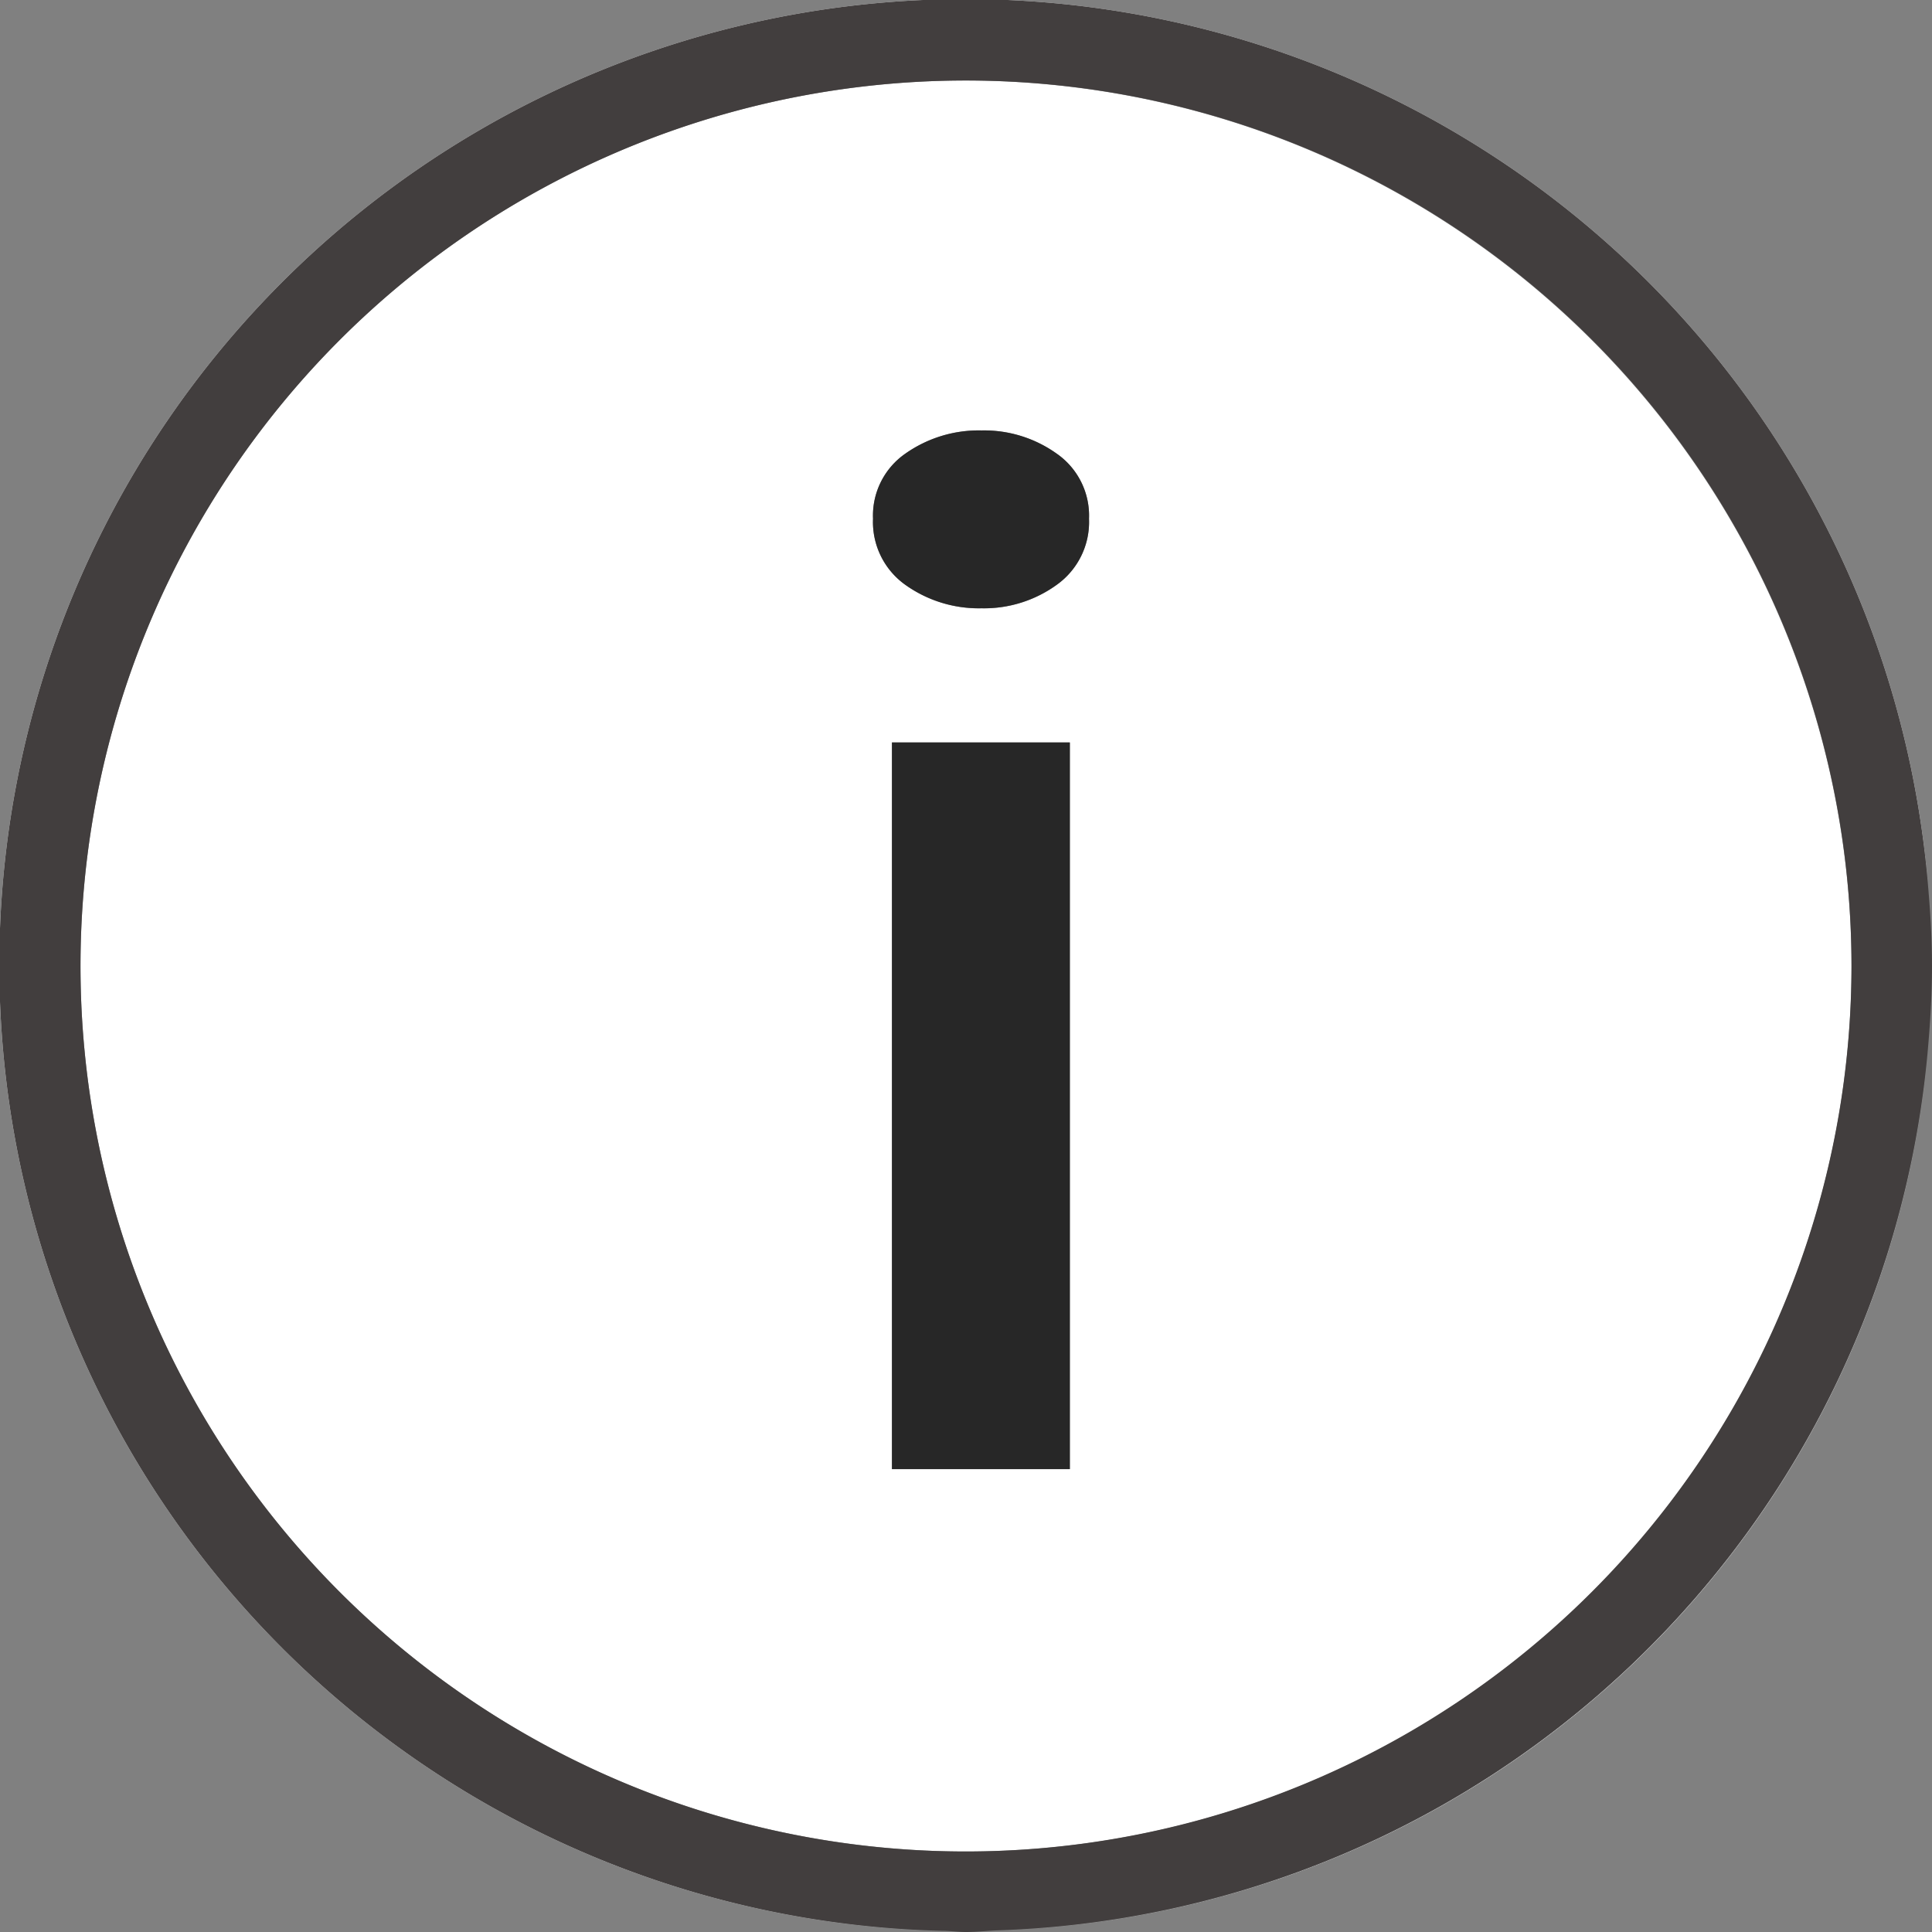<svg id="Info--icon" xmlns="http://www.w3.org/2000/svg" xmlns:xlink="http://www.w3.org/1999/xlink" width="24" height="24" viewBox="0 0 24 24">
  <rect x="0" y="0" width="24" height="24" fill="#808080" stroke="none"/>
  <defs>
    <clipPath id="clip-path">
      <rect id="Rectangle_12187" data-name="Rectangle 12187" width="24" height="24" transform="translate(0 0)" fill="none"/>
    </clipPath>
  </defs>
  <g id="Group_79477" data-name="Group 79477" transform="translate(0 0)" clip-path="url(#clip-path)">
    <path id="Path_27154" data-name="Path 27154" d="M23.945,13.079a12,12,0,0,1-11.538,10.9,11.988,11.988,0,0,0,11.538-10.9" fill="#fff"/>
    <path id="Path_27155" data-name="Path 27155" d="M0,12a12,12,0,0,1,23.947-1.043A12,12,0,1,0,11.7,23.985,12.008,12.008,0,0,1,0,12" fill="#fff"/>
    <path id="Path_27156" data-name="Path 27156" d="M12,1A11,11,0,1,0,23,12,11.013,11.013,0,0,0,12,1m1.29,17.25H11.08V9.223h2.21ZM13.128,7.264a1.54,1.54,0,0,1-.935.293,1.572,1.572,0,0,1-.948-.293.956.956,0,0,1-.4-.82.935.935,0,0,1,.4-.807,1.584,1.584,0,0,1,.948-.29,1.551,1.551,0,0,1,.935.29.936.936,0,0,1,.4.807.957.957,0,0,1-.4.82" fill="#fff"/>
    <path id="Path_27157" data-name="Path 27157" d="M23.945,13.079c.032-.356.055-.715.055-1.079s-.023-.7-.053-1.043A12,12,0,1,0,11.7,23.985c.1,0,.2.015.3.015.137,0,.271-.016.407-.021a12,12,0,0,0,11.538-10.9M12,23A11,11,0,1,1,23,12,11.013,11.013,0,0,1,12,23" fill="#423e3e"/>
    <rect id="Rectangle_12186" data-name="Rectangle 12186" width="2.21" height="9.027" transform="translate(11.08 9.223)" fill="#272727"/>
    <path id="Path_27158" data-name="Path 27158" d="M12.193,5.347a1.583,1.583,0,0,0-.948.289.936.936,0,0,0-.4.807.958.958,0,0,0,.4.821,1.572,1.572,0,0,0,.948.292,1.539,1.539,0,0,0,.935-.292.958.958,0,0,0,.4-.821.937.937,0,0,0-.4-.807,1.55,1.55,0,0,0-.935-.289" fill="#272727"/>
  </g>
</svg>
